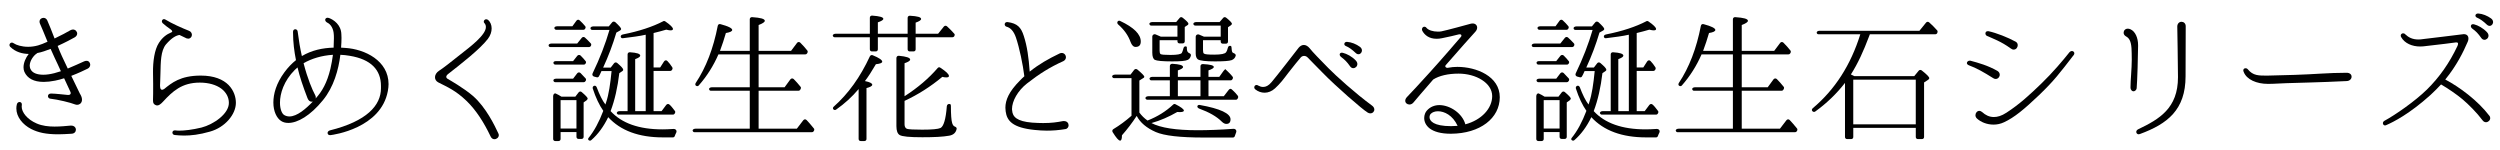 <?xml version="1.0" encoding="utf-8"?>
<!-- Generator: Adobe Illustrator 16.0.4, SVG Export Plug-In . SVG Version: 6.00 Build 0)  -->
<!DOCTYPE svg PUBLIC "-//W3C//DTD SVG 1.1//EN" "http://www.w3.org/Graphics/SVG/1.1/DTD/svg11.dtd">
<svg version="1.1" id="レイヤー_1" xmlns="http://www.w3.org/2000/svg" xmlns:xlink="http://www.w3.org/1999/xlink" x="0px"
	 y="0px" width="391.608px" height="23.557px" viewBox="0 0 391.608 23.557" enable-background="new 0 0 391.608 23.557"
	 xml:space="preserve">
<g>
	<path d="M13.762,10.739c-0.528,0.264-1.497,0.726-2.597,1.144c0.484,0.99,0.968,1.98,1.342,2.772
		c0.836,1.298-0.066,1.958-0.704,1.716c-0.792-0.308-2.662-0.77-3.982-0.924c-0.198-0.044-0.308-0.22-0.308-0.396
		c0-0.198,0.154-0.396,0.462-0.396h0.066c0.572,0,1.915,0.154,2.597,0.22h0.066c0.198,0,0.374-0.088,0.374-0.286
		c0-0.066-0.022-0.154-0.066-0.242c-0.11-0.22-0.484-1.034-0.968-2.09c-0.462,0.154-0.946,0.286-1.408,0.374
		c-0.66,0.132-1.254,0.198-1.782,0.198H6.831c-1.54,0-2.552-0.55-3.015-1.584c-0.088-0.22-0.132-0.44-0.132-0.704
		c0-0.704,0.352-1.519,0.814-2.09C3.531,8.429,2.475,8.187,1.594,7.329c-0.088-0.088-0.11-0.176-0.11-0.286
		c0-0.176,0.154-0.374,0.374-0.374c0.11,0,0.22,0.044,0.33,0.132c0.352,0.242,1.188,0.528,2.222,0.528
		c0.484,0,1.012-0.066,1.562-0.22c0.374-0.11,0.902-0.308,1.474-0.572C6.919,5.283,6.501,4.205,6.259,3.698
		C6.215,3.588,6.193,3.5,6.193,3.39c0-0.352,0.286-0.594,0.616-0.594c0.22,0,0.462,0.11,0.594,0.396
		c0.308,0.66,0.704,1.716,1.144,2.838c1.012-0.484,1.98-0.99,2.486-1.298c0.132-0.066,0.286-0.11,0.396-0.11
		c0.374,0,0.66,0.308,0.66,0.638c0,0.22-0.132,0.44-0.396,0.594c-0.462,0.264-1.496,0.814-2.663,1.342
		c0.22,0.572,0.44,1.122,0.66,1.584c0.286,0.594,0.594,1.276,0.924,1.958c0.924-0.374,1.804-0.792,2.552-1.122
		c0.154-0.066,0.264-0.088,0.396-0.088c0.352,0,0.55,0.286,0.572,0.594C14.136,10.365,14.004,10.607,13.762,10.739z M11.21,20.949
		c-0.771,0.044-1.453,0.088-2.068,0.088c-1.915,0-3.146-0.264-4.269-0.836c-1.32-0.682-2.311-1.892-2.311-3.212
		c0-0.22,0.022-0.462,0.088-0.682s0.242-0.33,0.418-0.33c0.176,0,0.352,0.132,0.352,0.352v0.11
		c-0.022,0.088-0.022,0.176-0.022,0.264c0,0.88,0.858,2.002,2.354,2.641c0.858,0.374,1.848,0.484,2.794,0.484
		c0.924,0,1.804-0.088,2.508-0.154h0.088c0.506,0,0.748,0.33,0.748,0.638C11.892,20.619,11.672,20.927,11.21,20.949z M8.547,9.023
		c-0.22-0.462-0.418-0.924-0.616-1.364C7.227,7.923,6.523,8.187,5.885,8.297H5.841C5.819,8.341,5.797,8.363,5.753,8.385
		c-0.462,0.286-1.1,1.122-1.1,1.914c0.022,0.198,0.044,0.396,0.154,0.572c0.264,0.55,0.99,0.836,1.98,0.836
		c0.528,0,1.1-0.088,1.716-0.242c0.33-0.088,0.682-0.198,1.034-0.308C9.229,10.453,8.877,9.727,8.547,9.023z"/>
	<path d="M32.88,20.619c-1.672,0.484-2.993,0.616-4.027,0.616c-0.572,0-1.078-0.044-1.496-0.088
		c-0.22-0.022-0.352-0.198-0.352-0.374c0-0.176,0.132-0.352,0.374-0.352h0.066c0.154,0.022,0.374,0.044,0.616,0.044
		c0.814,0,2.046-0.132,3.499-0.484c1.892-0.484,4.312-2.157,4.291-3.873c0-0.88-0.44-1.672-1.21-2.244
		c-0.792-0.572-1.937-0.924-3.345-0.924c-2.794,0-4.247,1.342-5.765,2.992c-0.308,0.33-0.704,0.704-1.1,0.55
		c-0.506-0.198-0.462-0.55-0.462-0.924s0.044-1.232,0.022-2.42l-0.022-1.782c-0.022-1.694,0.22-3.564,0.924-4.643
		c0.55-0.858,1.21-1.342,1.914-1.628c0.132-0.044,0.176-0.132,0.176-0.176c0-0.066-0.088-0.176-0.22-0.286
		c-0.462-0.308-0.902-0.66-1.276-0.99c-0.088-0.088-0.132-0.198-0.132-0.286c0-0.176,0.132-0.352,0.33-0.352
		c0.066,0,0.132,0.022,0.22,0.066c0.99,0.616,2.684,1.364,3.696,1.76c0.308,0.11,0.462,0.396,0.462,0.638
		c0,0.308-0.242,0.594-0.572,0.594c-0.088,0-0.176-0.022-0.264-0.044c-0.352-0.154-0.704-0.33-1.1-0.528h-0.044
		c-0.506,0.088-1.166,0.418-2.068,1.452c-0.858,1.012-0.836,2.838-0.88,4.511c-0.022,1.21-0.066,1.672-0.066,1.958
		c0,0.11,0.022,0.176,0.022,0.264c0.022,0.242,0.132,0.396,0.286,0.396c0.088,0,0.198-0.022,0.352-0.132
		c1.145-0.924,2.508-2.09,5.721-2.09c2.112,0,3.499,0.616,4.357,1.475c0.836,0.858,1.144,1.914,1.144,2.794
		C36.95,17.913,35.256,19.958,32.88,20.619z"/>
	<path d="M60.754,14.26c-1.078,5.831-8.537,6.865-8.999,6.909h-0.066c-0.242,0-0.375-0.154-0.375-0.352
		c0-0.154,0.132-0.33,0.375-0.396c5.743-1.43,7.987-3.895,7.987-6.601v-0.352c0-2.53-1.562-4.181-4.907-4.73
		c-0.484-0.088-0.968-0.132-1.452-0.154c-0.286,2.333-1.034,5.039-2.729,7.107c-1.98,2.442-3.982,3.564-5.413,3.564
		c-0.44,0-0.814-0.088-1.144-0.308c-0.682-0.44-1.21-1.497-1.21-2.883c0-1.342,0.44-2.992,1.738-4.752
		c0.55-0.748,1.167-1.386,1.804-1.892c-0.264-1.342-0.462-2.729-0.462-4.401V4.975c0-0.264,0.176-0.396,0.352-0.396
		c0.176,0,0.352,0.132,0.374,0.352c0.176,1.408,0.396,2.706,0.66,3.851c1.562-0.924,3.256-1.276,4.973-1.32
		c0.022-0.55,0.044-1.034,0.044-1.43c0-0.286,0-0.528-0.022-0.682c-0.044-0.814-0.44-1.54-1.012-1.804
		c-0.22-0.11-0.33-0.286-0.33-0.44c0-0.176,0.154-0.33,0.374-0.33c0.066,0,0.154,0.022,0.22,0.044
		c0.726,0.264,1.892,1.056,1.937,2.53c0.022,0.176,0.022,0.374,0.022,0.572c0,0.462-0.022,0.99-0.066,1.54
		c0.242,0,0.462,0.022,0.682,0.044c3.059,0.198,6.755,2.002,6.755,5.677C60.865,13.512,60.82,13.886,60.754,14.26z M48.829,15.932
		c-0.264,0-0.506-0.154-0.66-0.55c-0.727-1.892-1.232-3.388-1.562-4.818c-0.154,0.132-0.286,0.242-0.418,0.374
		c-1.738,1.738-2.333,3.718-2.333,5.148c0,1.012,0.308,1.76,0.704,1.958c0.242,0.132,0.506,0.198,0.77,0.198
		c1.21,0,2.597-1.21,3.675-2.333C48.939,15.932,48.895,15.932,48.829,15.932z M47.553,9.903c0.638,2.464,1.364,4.159,1.804,4.973
		c0.088,0.132,0.11,0.264,0.11,0.396c0,0.044,0,0.11-0.022,0.154c1.034-1.145,1.782-2.464,2.311-4.643
		c0.176-0.77,0.308-1.518,0.396-2.2C50.391,8.693,48.807,9.177,47.553,9.903z"/>
	<path d="M77.452,21.807c-0.242,0-0.462-0.132-0.594-0.418c-1.1-2.311-2.332-4.181-3.762-5.567c-1.716-1.65-2.993-2.178-4.423-2.905
		c-0.748-0.374-0.704-1.298,0.088-1.826c0.66-0.418,1.716-1.254,3.432-2.618c1.43-1.122,3.938-2.993,3.917-4.247
		c0-0.22-0.066-0.418-0.22-0.594c-0.088-0.066-0.11-0.154-0.11-0.242c0-0.198,0.176-0.374,0.374-0.374
		c0.11,0,0.198,0.044,0.308,0.11c0.33,0.286,0.55,0.77,0.55,1.32c0,0.528-0.176,1.1-0.594,1.65c-1.276,1.65-4.181,3.895-6.227,5.501
		c-0.198,0.154-0.286,0.308-0.286,0.44c0,0.11,0.066,0.22,0.242,0.33c0.308,0.176,2.509,1.43,3.939,2.662
		c2.068,1.805,3.432,4.709,3.96,5.831c0.066,0.11,0.088,0.22,0.088,0.308C78.134,21.543,77.782,21.807,77.452,21.807z"/>
	<path d="M92.543,7.219c-0.066,0.088-0.154,0.154-0.264,0.154h-6.051c-0.132,0-0.242-0.066-0.286-0.198
		c-0.066-0.176,0.132-0.352,0.418-0.352h4.048l0.727-0.902c0.132-0.154,0.33-0.176,0.484-0.044c0.33,0.286,0.616,0.594,0.924,0.924
		c0.088,0.088,0.088,0.22,0.044,0.33L92.543,7.219z M91.905,15.69l-0.044,0.044l-0.44,0.308v5.391c0,0.198-0.132,0.33-0.33,0.33
		h-0.462c-0.198,0-0.33-0.132-0.33-0.33v-0.748h-2.486v1.078c0,0.198-0.132,0.33-0.33,0.33h-0.506c-0.198,0-0.33-0.132-0.33-0.33
		v-6.711c0-0.286,0.22-0.506,0.418-0.396c0.286,0.132,0.572,0.286,0.88,0.484h2.178l0.506-0.66c0.132-0.176,0.352-0.198,0.506-0.044
		c0.616,0.528,0.924,0.858,0.924,1.012C92.059,15.514,91.993,15.602,91.905,15.69z M91.685,12.742
		c-0.066,0.088-0.132,0.132-0.242,0.132h-4.466c-0.132,0-0.242-0.088-0.286-0.22c-0.066-0.176,0.132-0.33,0.418-0.33h2.663
		l0.638-0.836c0.132-0.176,0.375-0.198,0.528-0.044c0.286,0.286,0.55,0.572,0.792,0.836c0.088,0.11,0.088,0.242,0.022,0.374
		L91.685,12.742z M91.707,9.991c-0.066,0.088-0.154,0.132-0.242,0.132h-4.467c-0.154,0-0.264-0.088-0.308-0.242
		c-0.044-0.176,0.132-0.308,0.374-0.308h2.707l0.66-0.836c0.132-0.154,0.352-0.176,0.506-0.044c0.33,0.33,0.594,0.616,0.792,0.88
		c0.088,0.088,0.088,0.22,0.022,0.33L91.707,9.991z M91.641,4.535c-0.066,0.088-0.154,0.132-0.242,0.132H87.13
		c-0.132,0-0.242-0.088-0.286-0.22c-0.066-0.176,0.132-0.33,0.418-0.33h2.398l0.638-0.88c0.132-0.176,0.352-0.198,0.506-0.044
		c0.308,0.286,0.594,0.572,0.858,0.902c0.088,0.11,0.088,0.242,0.022,0.352L91.641,4.535z M90.298,20.135V15.69h-2.486v4.445H90.298
		z M105.701,21.301c-0.044,0.132-0.154,0.22-0.286,0.22h-1.562c-3.785,0-6.645-1.056-8.582-3.168
		c-0.726,1.496-1.606,2.684-2.64,3.586c-0.132,0.132-0.308,0.11-0.44,0c-0.088-0.088-0.088-0.22,0-0.33
		c0.88-1.078,1.65-2.508,2.31-4.247c-0.616-0.88-1.188-2.068-1.65-3.499c-0.044-0.176,0.022-0.352,0.198-0.418
		s0.33,0.022,0.418,0.22c0.44,1.166,0.88,2.068,1.364,2.706l0.11-0.33c0.418-1.232,0.66-2.882,0.858-4.907h-1.584l-0.11,0.242
		c-0.088,0.198-0.176,0.396-0.286,0.572c-0.066,0.132-0.198,0.198-0.352,0.154l-0.418-0.11c-0.22-0.066-0.33-0.286-0.22-0.506
		c1.123-2.332,2.002-4.599,2.641-6.799h-2.685c-0.132,0-0.242-0.066-0.286-0.198c-0.066-0.176,0.132-0.353,0.418-0.353h2.442
		L95.887,3.5c0.132-0.154,0.33-0.154,0.506-0.022c0.594,0.55,0.902,0.902,0.902,1.056c0,0.088-0.066,0.198-0.242,0.286l-0.506,0.286
		c-0.55,1.848-1.232,3.675-2.068,5.479h1.188l0.528-0.682c0.132-0.154,0.33-0.176,0.506-0.022c0.616,0.528,0.924,0.858,0.924,1.056
		c0,0.066-0.044,0.132-0.132,0.198l-0.484,0.33c-0.264,2.223-0.704,4.203-1.364,5.941c1.738,1.893,4.445,2.86,8.119,2.86
		c0.484,0,1.056-0.022,1.716-0.066c0.396-0.022,0.594,0.286,0.44,0.594C105.833,20.949,105.767,21.125,105.701,21.301z
		 M105.679,17.802c-0.066,0.11-0.154,0.154-0.264,0.154h-8.493c-0.132,0-0.22-0.066-0.286-0.176
		c-0.088-0.198,0.132-0.374,0.418-0.374h1.254V8.517c0-0.198,0.154-0.352,0.374-0.33c1.078,0.066,1.606,0.242,1.606,0.528
		c0,0.176-0.264,0.352-0.792,0.55v8.141h1.65V5.437c-0.946,0.22-2.156,0.374-3.586,0.55c-0.132,0.022-0.264-0.044-0.308-0.176
		c-0.088-0.176,0.066-0.374,0.33-0.418c2.552-0.506,4.665-1.21,6.315-2.068c0.088-0.066,0.22-0.044,0.308,0.022
		c0.814,0.55,1.21,0.968,1.21,1.188c0,0.154-0.132,0.22-0.374,0.22c-0.11,0-0.352-0.022-0.682-0.11
		c-0.594,0.176-1.254,0.352-1.98,0.528v5.391h1.034l0.594-0.924c0.132-0.22,0.396-0.264,0.55-0.066
		c0.264,0.264,0.506,0.594,0.748,0.968c0.066,0.088,0.066,0.176,0.022,0.286l-0.066,0.132c-0.066,0.088-0.154,0.154-0.264,0.154
		h-2.619v6.293h1.254l0.726-0.968c0.154-0.198,0.396-0.198,0.55-0.022c0.11,0.088,0.22,0.22,0.352,0.374
		c0.154,0.176,0.308,0.375,0.462,0.594c0.066,0.088,0.066,0.22,0.022,0.308L105.679,17.802z"/>
	<path d="M127.458,20.553c-0.066,0.11-0.154,0.154-0.264,0.154h-18.417c-0.11,0-0.22-0.066-0.264-0.198
		c-0.088-0.176,0.132-0.352,0.44-0.352h8.493v-5.941h-6.095c-0.11,0-0.22-0.066-0.264-0.198c-0.088-0.176,0.132-0.352,0.44-0.352
		h5.919V8.517h-4.907c-0.792,1.804-1.804,3.411-3.081,4.863c-0.11,0.132-0.286,0.154-0.44,0.044
		c-0.132-0.088-0.132-0.264-0.044-0.418c1.628-2.442,2.772-5.435,3.455-8.956c0.044-0.22,0.22-0.33,0.44-0.264
		c1.232,0.33,1.826,0.638,1.826,0.902c0,0.22-0.33,0.374-0.99,0.484c-0.264,0.924-0.572,1.849-0.924,2.794h4.665V3.016
		c0-0.198,0.154-0.352,0.374-0.33c1.32,0.088,1.98,0.264,1.98,0.572c0,0.198-0.33,0.418-0.968,0.66v4.048h5.083l0.924-1.232
		c0.132-0.198,0.374-0.198,0.528-0.044c0.418,0.418,0.771,0.814,1.1,1.232c0.066,0.088,0.066,0.22,0.022,0.33l-0.066,0.11
		c-0.066,0.11-0.154,0.154-0.264,0.154h-7.327v5.149h4.07l0.902-1.232c0.132-0.176,0.374-0.198,0.528-0.044
		c0.352,0.352,0.704,0.748,1.056,1.188c0.088,0.088,0.088,0.22,0.044,0.33l-0.088,0.154c-0.066,0.11-0.154,0.154-0.264,0.154h-6.249
		v5.941h5.985l1.012-1.32c0.132-0.176,0.374-0.198,0.528-0.022c0.33,0.33,0.704,0.792,1.122,1.298
		c0.088,0.088,0.088,0.22,0.044,0.33L127.458,20.553z"/>
	<path d="M149.48,5.679c-0.066,0.088-0.154,0.154-0.264,0.154h-5.787v1.893c0,0.198-0.132,0.33-0.33,0.33h-0.594
		c-0.198,0-0.33-0.132-0.33-0.33V5.833h-4.665v1.893c0,0.198-0.132,0.33-0.33,0.33h-0.594c-0.198,0-0.33-0.132-0.33-0.33V5.833
		h-5.523c-0.11,0-0.22-0.066-0.264-0.198c-0.088-0.176,0.132-0.352,0.44-0.352h5.347V2.774c0-0.198,0.154-0.352,0.374-0.33
		c1.166,0.088,1.738,0.242,1.738,0.506c0,0.176-0.286,0.352-0.858,0.55v1.782h4.665V2.796c0-0.198,0.154-0.352,0.374-0.33
		c1.166,0.066,1.738,0.22,1.738,0.506c0,0.176-0.286,0.374-0.858,0.572v1.738h3.521l0.902-1.122
		c0.132-0.154,0.352-0.176,0.506-0.022c0.418,0.375,0.792,0.771,1.122,1.145c0.088,0.088,0.088,0.22,0.022,0.33L149.48,5.679z
		 M137.203,10.057c-0.638,1.1-1.21,1.98-1.716,2.641c0.77,0.154,1.144,0.352,1.144,0.572c0,0.198-0.308,0.375-0.902,0.528v7.965
		c0,0.198-0.132,0.33-0.33,0.33h-0.572c-0.198,0-0.33-0.132-0.33-0.33v-7.812c-1.034,1.232-2.201,2.289-3.521,3.213
		c-0.132,0.11-0.33,0.088-0.44-0.044c-0.11-0.132-0.066-0.308,0.066-0.418c2.288-2.024,4.159-4.643,5.655-7.877
		c0.088-0.176,0.264-0.242,0.44-0.176c1.012,0.418,1.496,0.748,1.496,1.012C138.193,9.859,137.863,9.991,137.203,10.057z
		 M148.667,21.257c-0.968,0.176-2.354,0.242-4.181,0.242c-2.002,0-3.19-0.11-3.564-0.352c-0.33-0.198-0.506-0.66-0.506-1.386V9.089
		c0-0.22,0.176-0.374,0.396-0.352c1.166,0.11,1.76,0.308,1.76,0.594c0,0.176-0.286,0.374-0.88,0.572v5.171
		c2.09-1.342,3.807-2.816,5.193-4.423c0.11-0.132,0.286-0.154,0.418-0.044c0.902,0.594,1.342,1.012,1.342,1.298
		c0,0.154-0.132,0.22-0.418,0.22c-0.176,0-0.396-0.022-0.616-0.088c-1.848,1.54-3.829,2.794-5.919,3.763v3.674
		c0,0.374,0.132,0.594,0.374,0.704c0.286,0.088,1.078,0.132,2.376,0.132c1.54,0,2.508-0.088,2.882-0.264
		c0.484-0.242,0.836-1.364,0.99-3.411c0.022-0.264,0.264-0.418,0.506-0.33c0.088,0.022,0.132,0.132,0.132,0.264
		c0,1.386,0.066,2.288,0.198,2.707c0.088,0.286,0.22,0.484,0.418,0.55c0.176,0.066,0.308,0.176,0.286,0.352
		C149.745,20.773,149.349,21.147,148.667,21.257z"/>
	<path d="M166.882,20.223c-1.056,0.176-1.98,0.242-2.904,0.242c-0.616,0-1.232-0.044-1.914-0.11
		c-3.455-0.352-4.335-1.431-4.533-2.905c-0.022-0.176-0.044-0.374-0.044-0.572c0-1.188,0.55-2.53,2.266-4.247
		c0.22-0.242,0.462-0.462,0.704-0.682c-0.22-1.804-0.77-4.467-1.32-6.073c-0.352-1.034-0.88-1.54-1.474-1.694
		c-0.176-0.044-0.286-0.22-0.286-0.374c0-0.176,0.132-0.352,0.374-0.352h0.066c1.562,0.198,2.135,0.858,2.553,2.178
		c0.528,1.606,0.77,3.41,0.924,5.589c1.452-1.167,2.927-2.002,4.665-2.838c0.132-0.066,0.242-0.088,0.352-0.088
		c0.396,0,0.66,0.33,0.66,0.682c0,0.22-0.132,0.462-0.396,0.594c-2.112,0.946-3.784,2.002-5.699,3.499
		c-1.452,1.144-2.354,2.75-2.354,4.026c0,0.066,0,0.132,0.022,0.198c0.066,0.99,0.726,1.716,3.146,1.914
		c0.66,0.044,1.232,0.066,1.716,0.066c1.342,0,2.179-0.132,3.103-0.308h0.176c0.462,0,0.704,0.33,0.704,0.66
		C167.388,19.893,167.212,20.179,166.882,20.223z"/>
	<path d="M193.415,21.345c-0.044,0.11-0.154,0.198-0.286,0.198h-4.643c-3.63,0-6.117-0.286-7.437-0.858
		c-1.452-0.638-2.442-1.475-2.992-2.531c-0.704,1.078-1.475,2.09-2.311,3.037c0,0.55-0.088,0.836-0.286,0.836
		c-0.242,0-0.616-0.44-1.166-1.32c-0.11-0.176-0.066-0.375,0.11-0.484c0.99-0.594,1.937-1.298,2.838-2.09v-5.896h-2.75
		c-0.11,0-0.22-0.066-0.264-0.198c-0.088-0.176,0.132-0.352,0.44-0.352h2.42l0.572-0.748c0.132-0.154,0.33-0.176,0.506-0.044
		c0.704,0.594,1.078,0.968,1.078,1.122c0,0.11-0.088,0.198-0.242,0.264l-0.528,0.33v5.017c0.352,0.484,0.77,0.902,1.276,1.254
		c1.562-0.616,2.882-1.43,4.027-2.508c0.088-0.088,0.242-0.11,0.352-0.044c0.88,0.44,1.32,0.792,1.32,0.99
		c0,0.154-0.22,0.242-0.66,0.242c-0.154,0-0.264,0-0.374-0.022c-1.298,0.748-2.641,1.342-4.049,1.738
		c1.43,0.748,3.851,1.122,7.217,1.122c1.628,0,3.498-0.066,5.61-0.22c0.375-0.022,0.572,0.286,0.418,0.616
		C193.547,20.971,193.48,21.147,193.415,21.345z M177.88,7.351c-0.33,0-0.594-0.264-0.792-0.792c-0.352-0.99-0.99-1.914-1.958-2.75
		c-0.132-0.132-0.154-0.33-0.044-0.462c0.088-0.11,0.242-0.132,0.374-0.066c2.156,1.012,3.234,2.09,3.234,3.212
		C178.694,7.065,178.431,7.351,177.88,7.351z M193.876,15.448c-0.066,0.11-0.154,0.176-0.286,0.176h-13.862
		c-0.132,0-0.22-0.066-0.286-0.176c-0.088-0.198,0.132-0.374,0.418-0.374h3.388v-2.487h-2.904c-0.11,0-0.22-0.066-0.264-0.198
		c-0.088-0.176,0.132-0.352,0.44-0.352h2.729v-1.694c0-0.198,0.154-0.352,0.374-0.352c1.122,0.066,1.694,0.22,1.694,0.506
		c0,0.176-0.286,0.352-0.814,0.528v1.012h3.542v-1.672c0-0.198,0.154-0.33,0.374-0.33c1.166,0.066,1.716,0.198,1.716,0.462
		c0,0.154-0.264,0.33-0.836,0.528v1.012h1.694l0.66-0.924c0.132-0.176,0.286-0.308,0.33-0.264c0.022,0.022,0.044,0.044,0.066,0.088
		c0.374,0.352,0.726,0.682,1.012,1.056c0.088,0.088,0.088,0.22,0.044,0.33l-0.066,0.11c-0.066,0.11-0.154,0.154-0.264,0.154H189.3
		v2.487h2.398l0.77-0.99c0.132-0.176,0.33-0.22,0.44-0.11l0.154,0.132c0.33,0.286,0.594,0.594,0.836,0.902
		c0.066,0.11,0.088,0.22,0.022,0.308L193.876,15.448z M186.065,9.375c-0.352,0.176-1.188,0.242-2.464,0.242
		c-1.496,0-2.398-0.088-2.706-0.242c-0.264-0.154-0.396-0.528-0.396-1.122V5.745c0-0.286,0.264-0.462,0.528-0.352
		c0.22,0.088,0.484,0.198,0.814,0.352h2.597V4.006h-4.115c-0.11,0-0.22-0.066-0.264-0.198c-0.088-0.176,0.132-0.352,0.44-0.352
		h3.741l0.55-0.66c0.11-0.132,0.308-0.154,0.462-0.022c0.616,0.484,0.902,0.792,0.902,0.924c0,0.11-0.044,0.198-0.176,0.264
		l-0.396,0.264v2.244c0,0.198-0.132,0.33-0.33,0.33h-0.484c-0.198,0-0.33-0.132-0.33-0.33V6.295h-2.794v1.672
		c0,0.242,0.044,0.418,0.154,0.506c0.132,0.088,0.66,0.132,1.562,0.132c1.034,0,1.606-0.11,1.76-0.308
		c0.088-0.154,0.176-0.396,0.264-0.748c0.044-0.22,0.242-0.352,0.44-0.264c0.066,0.022,0.11,0.088,0.088,0.154v0.154
		c0,0.396,0.132,0.638,0.374,0.726c0.154,0.066,0.286,0.176,0.264,0.352C186.483,9.001,186.33,9.243,186.065,9.375z M188.046,15.074
		v-2.487h-3.542v2.487H188.046z M192.931,9.419c-0.374,0.132-1.232,0.198-2.619,0.198c-1.452,0-2.332-0.11-2.662-0.308
		c-0.22-0.154-0.352-0.462-0.352-0.924V5.789c0-0.308,0.264-0.484,0.528-0.374s0.506,0.22,0.77,0.33h2.619V4.006h-3.982
		c-0.132,0-0.22-0.066-0.286-0.176c-0.088-0.198,0.132-0.374,0.418-0.374h3.674l0.572-0.66c0.11-0.132,0.308-0.154,0.462-0.022
		c0.616,0.484,0.902,0.814,0.902,0.946c0,0.088-0.066,0.176-0.198,0.264l-0.418,0.286v2.244c0,0.198-0.132,0.33-0.33,0.33h-0.484
		c-0.198,0-0.33-0.132-0.33-0.33v-0.22h-2.772v1.54c0,0.286,0.044,0.484,0.132,0.55c0.154,0.132,0.682,0.176,1.628,0.176
		c1.078,0,1.694-0.132,1.848-0.374c0.132-0.176,0.22-0.418,0.286-0.704c0.044-0.242,0.242-0.352,0.462-0.286
		c0.066,0.022,0.11,0.11,0.11,0.242c0.022,0.33,0.044,0.572,0.11,0.726c0.066,0.088,0.154,0.132,0.264,0.176
		c0.176,0.066,0.308,0.198,0.286,0.375C193.48,9.067,193.261,9.287,192.931,9.419z M192.094,19.409c-0.22,0-0.462-0.11-0.704-0.352
		c-0.814-0.814-1.98-1.474-3.542-2.046c-0.242-0.088-0.352-0.286-0.264-0.44c0.066-0.11,0.198-0.154,0.33-0.132
		c3.234,0.572,4.84,1.342,4.84,2.245C192.754,19.167,192.535,19.409,192.094,19.409z"/>
	<path d="M214.645,17.758c-0.132,0-0.286-0.044-0.418-0.132c-0.792-0.462-5.017-4.137-7.063-6.249
		c-0.946-0.99-1.98-1.98-2.289-2.333c-0.176-0.198-0.396-0.286-0.594-0.286c-0.198,0-0.396,0.088-0.528,0.242
		c-0.286,0.352-1.188,1.408-1.937,2.398c-0.814,1.078-1.298,1.716-2.09,2.442c-0.506,0.462-1.078,0.682-1.628,0.682
		c-0.528,0-1.034-0.176-1.474-0.528c-0.11-0.088-0.154-0.198-0.154-0.308c0-0.176,0.132-0.374,0.352-0.374
		c0.088,0,0.176,0.022,0.264,0.088c0.242,0.132,0.506,0.22,0.77,0.22c0.418,0,0.836-0.176,1.32-0.748
		c0.814-0.946,3.851-4.885,4.247-5.391c0.22-0.264,0.506-0.44,0.814-0.44s0.638,0.176,0.924,0.528
		c0.374,0.506,1.738,1.893,2.926,3.103c1.188,1.21,4.181,3.917,6.843,5.875c0.242,0.176,0.352,0.396,0.352,0.616
		C215.283,17.472,215.019,17.758,214.645,17.758z M211.498,10.409c-0.528-0.748-0.836-1.034-1.408-1.474
		c-0.44-0.33-0.22-0.792,0.264-0.66c0.616,0.154,1.43,0.572,2.024,1.21C213.104,10.255,212.026,11.135,211.498,10.409z
		 M212.356,8.297c-0.55-0.528-1.078-0.902-1.518-1.078c-0.44-0.154-0.286-0.704,0.176-0.66c0.682,0.044,1.43,0.352,2.002,0.771
		C213.786,7.901,213.016,8.935,212.356,8.297z"/>
	<path d="M227.271,20.949c-1.606,0-2.64-0.33-3.3-0.814c-0.638-0.484-0.88-1.1-0.88-1.65c0-0.462,0.176-0.902,0.418-1.166
		c0.528-0.594,1.232-0.858,1.98-0.858c1.694,0.022,3.586,1.32,4.049,3.014c2.552-0.682,4.203-2.508,4.203-4.422
		c0-1.034-0.638-1.915-1.606-2.531c-0.99-0.638-2.31-0.99-3.674-0.99c-1.628,0-3.037,0.33-3.961,0.924
		c-1.562,1.804-2.86,3.301-3.08,3.586c-0.176,0.22-0.418,0.33-0.638,0.33c-0.352,0-0.66-0.242-0.66-0.594
		c0-0.176,0.088-0.396,0.286-0.594c0.814-0.836,1.914-2.046,3.542-3.829c1.65-1.804,4.511-5.127,4.863-5.545
		c0.088-0.088,0.11-0.154,0.11-0.242c0-0.11-0.088-0.198-0.264-0.198c-0.044,0-0.11,0-0.176,0.022
		c-0.418,0.132-1.782,0.418-2.619,0.594c-0.308,0.066-0.572,0.088-0.836,0.088c-1.21,0-1.87-0.616-2.2-1.188
		c-0.066-0.11-0.088-0.198-0.088-0.286c0-0.242,0.176-0.418,0.374-0.418c0.11,0,0.242,0.044,0.33,0.176
		c0.308,0.374,1.034,0.594,1.76,0.594c0.198,0,0.418,0,0.594-0.044c0.88-0.176,3.917-1.012,4.643-1.21
		c0.088-0.022,0.176-0.022,0.264-0.022c0.396,0,0.682,0.286,0.682,0.638c0,0.22-0.088,0.44-0.286,0.66
		c-0.528,0.55-2.574,2.882-4.643,5.237c-0.044,0.066-0.066,0.11-0.066,0.154c0,0.132,0.132,0.264,0.352,0.264
		c0.044,0,0.088,0,0.132-0.022c0.44-0.088,0.902-0.132,1.408-0.132c2.993,0,6.645,1.475,6.645,4.753S231.87,20.927,227.271,20.949z
		 M225.247,17.428c-0.484,0-0.88,0.154-1.123,0.396c-0.11,0.11-0.198,0.308-0.198,0.528c0,0.594,0.638,1.408,3.366,1.408
		c0.352,0,0.704-0.022,1.034-0.044C227.557,18.044,226.237,17.428,225.247,17.428z"/>
	<path d="M246.543,7.219c-0.066,0.088-0.154,0.154-0.264,0.154h-6.051c-0.132,0-0.242-0.066-0.286-0.198
		c-0.066-0.176,0.132-0.352,0.418-0.352h4.048l0.727-0.902c0.132-0.154,0.33-0.176,0.484-0.044c0.33,0.286,0.616,0.594,0.924,0.924
		c0.088,0.088,0.088,0.22,0.044,0.33L246.543,7.219z M245.905,15.69l-0.044,0.044l-0.44,0.308v5.391c0,0.198-0.132,0.33-0.33,0.33
		h-0.462c-0.198,0-0.33-0.132-0.33-0.33v-0.748h-2.486v1.078c0,0.198-0.132,0.33-0.33,0.33h-0.506c-0.198,0-0.33-0.132-0.33-0.33
		v-6.711c0-0.286,0.22-0.506,0.418-0.396c0.286,0.132,0.572,0.286,0.88,0.484h2.178l0.506-0.66c0.132-0.176,0.352-0.198,0.506-0.044
		c0.616,0.528,0.924,0.858,0.924,1.012C246.059,15.514,245.993,15.602,245.905,15.69z M245.685,12.742
		c-0.066,0.088-0.132,0.132-0.242,0.132h-4.466c-0.132,0-0.242-0.088-0.286-0.22c-0.066-0.176,0.132-0.33,0.418-0.33h2.663
		l0.638-0.836c0.132-0.176,0.375-0.198,0.528-0.044c0.286,0.286,0.55,0.572,0.792,0.836c0.088,0.11,0.088,0.242,0.022,0.374
		L245.685,12.742z M245.707,9.991c-0.066,0.088-0.154,0.132-0.242,0.132h-4.467c-0.154,0-0.264-0.088-0.308-0.242
		c-0.044-0.176,0.132-0.308,0.374-0.308h2.707l0.66-0.836c0.132-0.154,0.352-0.176,0.506-0.044c0.33,0.33,0.594,0.616,0.792,0.88
		c0.088,0.088,0.088,0.22,0.022,0.33L245.707,9.991z M245.641,4.535c-0.066,0.088-0.154,0.132-0.242,0.132h-4.269
		c-0.132,0-0.242-0.088-0.286-0.22c-0.066-0.176,0.132-0.33,0.418-0.33h2.398l0.638-0.88c0.132-0.176,0.352-0.198,0.506-0.044
		c0.308,0.286,0.594,0.572,0.858,0.902c0.088,0.11,0.088,0.242,0.022,0.352L245.641,4.535z M244.298,20.135V15.69h-2.486v4.445
		H244.298z M259.701,21.301c-0.044,0.132-0.154,0.22-0.286,0.22h-1.562c-3.785,0-6.645-1.056-8.582-3.168
		c-0.726,1.496-1.606,2.684-2.64,3.586c-0.132,0.132-0.308,0.11-0.44,0c-0.088-0.088-0.088-0.22,0-0.33
		c0.88-1.078,1.65-2.508,2.31-4.247c-0.616-0.88-1.188-2.068-1.65-3.499c-0.044-0.176,0.022-0.352,0.198-0.418
		s0.33,0.022,0.418,0.22c0.44,1.166,0.88,2.068,1.364,2.706l0.11-0.33c0.418-1.232,0.66-2.882,0.858-4.907h-1.584l-0.11,0.242
		c-0.088,0.198-0.176,0.396-0.286,0.572c-0.066,0.132-0.198,0.198-0.352,0.154l-0.418-0.11c-0.22-0.066-0.33-0.286-0.22-0.506
		c1.123-2.332,2.002-4.599,2.641-6.799h-2.685c-0.132,0-0.242-0.066-0.286-0.198c-0.066-0.176,0.132-0.353,0.418-0.353h2.442
		l0.528-0.638c0.132-0.154,0.33-0.154,0.506-0.022c0.594,0.55,0.902,0.902,0.902,1.056c0,0.088-0.066,0.198-0.242,0.286
		l-0.506,0.286c-0.55,1.848-1.232,3.675-2.068,5.479h1.188l0.528-0.682c0.132-0.154,0.33-0.176,0.506-0.022
		c0.616,0.528,0.924,0.858,0.924,1.056c0,0.066-0.044,0.132-0.132,0.198l-0.484,0.33c-0.264,2.223-0.704,4.203-1.364,5.941
		c1.738,1.893,4.445,2.86,8.119,2.86c0.484,0,1.056-0.022,1.716-0.066c0.396-0.022,0.594,0.286,0.44,0.594
		C259.833,20.949,259.767,21.125,259.701,21.301z M259.679,17.802c-0.066,0.11-0.154,0.154-0.264,0.154h-8.493
		c-0.132,0-0.22-0.066-0.286-0.176c-0.088-0.198,0.132-0.374,0.418-0.374h1.254V8.517c0-0.198,0.154-0.352,0.374-0.33
		c1.078,0.066,1.606,0.242,1.606,0.528c0,0.176-0.264,0.352-0.792,0.55v8.141h1.65V5.437c-0.946,0.22-2.156,0.374-3.586,0.55
		c-0.132,0.022-0.264-0.044-0.308-0.176c-0.088-0.176,0.066-0.374,0.33-0.418c2.552-0.506,4.665-1.21,6.315-2.068
		c0.088-0.066,0.22-0.044,0.308,0.022c0.814,0.55,1.21,0.968,1.21,1.188c0,0.154-0.132,0.22-0.374,0.22
		c-0.11,0-0.352-0.022-0.682-0.11c-0.594,0.176-1.254,0.352-1.98,0.528v5.391h1.034l0.594-0.924c0.132-0.22,0.396-0.264,0.55-0.066
		c0.264,0.264,0.506,0.594,0.748,0.968c0.066,0.088,0.066,0.176,0.022,0.286l-0.066,0.132c-0.066,0.088-0.154,0.154-0.264,0.154
		h-2.619v6.293h1.254l0.726-0.968c0.154-0.198,0.396-0.198,0.55-0.022c0.11,0.088,0.22,0.22,0.352,0.374
		c0.154,0.176,0.308,0.375,0.462,0.594c0.066,0.088,0.066,0.22,0.022,0.308L259.679,17.802z"/>
	<path d="M281.458,20.553c-0.066,0.11-0.154,0.154-0.264,0.154h-18.417c-0.11,0-0.22-0.066-0.264-0.198
		c-0.088-0.176,0.132-0.352,0.44-0.352h8.493v-5.941h-6.095c-0.11,0-0.22-0.066-0.264-0.198c-0.088-0.176,0.132-0.352,0.44-0.352
		h5.919V8.517h-4.907c-0.792,1.804-1.804,3.411-3.081,4.863c-0.11,0.132-0.286,0.154-0.44,0.044
		c-0.132-0.088-0.132-0.264-0.044-0.418c1.628-2.442,2.772-5.435,3.455-8.956c0.044-0.22,0.22-0.33,0.44-0.264
		c1.232,0.33,1.826,0.638,1.826,0.902c0,0.22-0.33,0.374-0.99,0.484c-0.264,0.924-0.572,1.849-0.924,2.794h4.665V3.016
		c0-0.198,0.154-0.352,0.374-0.33c1.32,0.088,1.98,0.264,1.98,0.572c0,0.198-0.33,0.418-0.968,0.66v4.048h5.083l0.924-1.232
		c0.132-0.198,0.374-0.198,0.528-0.044c0.418,0.418,0.771,0.814,1.1,1.232c0.066,0.088,0.066,0.22,0.022,0.33l-0.066,0.11
		c-0.066,0.11-0.154,0.154-0.264,0.154h-7.327v5.149h4.07l0.902-1.232c0.132-0.176,0.374-0.198,0.528-0.044
		c0.352,0.352,0.704,0.748,1.056,1.188c0.088,0.088,0.088,0.22,0.044,0.33l-0.088,0.154c-0.066,0.11-0.154,0.154-0.264,0.154h-6.249
		v5.941h5.985l1.012-1.32c0.132-0.176,0.374-0.198,0.528-0.022c0.33,0.33,0.704,0.792,1.122,1.298
		c0.088,0.088,0.088,0.22,0.044,0.33L281.458,20.553z"/>
	<path d="M303.437,5.217c-0.066,0.088-0.154,0.154-0.264,0.154h-10.275l-0.132,0.352c-0.836,2.222-1.738,4.225-2.838,5.941
		c0.11,0.044,0.286,0.132,0.55,0.264h9.374l0.704-0.858c0.11-0.132,0.308-0.154,0.462-0.044c0.814,0.638,1.188,1.034,1.188,1.21
		c0,0.088-0.066,0.198-0.242,0.308l-0.572,0.374v8.538c0,0.198-0.132,0.33-0.33,0.33h-0.638c-0.198,0-0.33-0.132-0.33-0.33v-1.43
		h-9.792v1.43c0,0.198-0.132,0.33-0.33,0.33h-0.638c-0.198,0-0.33-0.132-0.33-0.33v-8.471c-1.276,1.65-2.838,3.168-4.665,4.488
		c-0.154,0.11-0.352,0.066-0.462-0.088c-0.11-0.132-0.066-0.308,0.088-0.44c3.455-2.904,5.941-6.755,7.437-11.574h-6.535
		c-0.132,0-0.242-0.066-0.286-0.198c-0.066-0.176,0.132-0.352,0.418-0.352h15.666l1.034-1.276c0.132-0.154,0.33-0.176,0.484-0.044
		c0.396,0.33,0.814,0.77,1.254,1.254c0.088,0.088,0.088,0.22,0.044,0.352L303.437,5.217z M300.092,19.475v-6.997h-9.792v6.997
		H300.092z"/>
	<path d="M312.609,12.368c-0.132,0-0.264-0.044-0.396-0.132c-1.475-0.924-2.575-1.562-3.785-2.002c-0.22-0.088-0.33-0.22-0.33-0.352
		c0-0.198,0.198-0.374,0.418-0.374h0.132c1.232,0.33,2.75,0.748,4.247,1.606c0.242,0.154,0.352,0.374,0.352,0.594
		C313.247,12.038,312.983,12.368,312.609,12.368z M324.843,8.605c-2.245,2.904-3.059,4.005-5.413,6.271
		c-2.376,2.266-3.895,3.521-5.501,4.269c-0.55,0.264-1.122,0.374-1.65,0.374c-1.056,0-2.002-0.396-2.619-0.968
		c-0.154-0.154-0.22-0.33-0.22-0.506c0-0.352,0.264-0.682,0.616-0.682c0.132,0,0.286,0.066,0.44,0.198
		c0.506,0.462,1.1,0.77,1.826,0.77c0.572,0,1.21-0.176,1.98-0.682c2.068-1.342,3.63-2.794,5.435-4.533s3.433-3.674,4.445-4.951
		c0.11-0.11,0.242-0.176,0.352-0.176c0.22,0,0.396,0.154,0.396,0.352C324.931,8.429,324.909,8.517,324.843,8.605z M315.425,7.769
		c-0.154,0-0.308-0.066-0.484-0.198c-1.474-1.078-2.794-1.54-3.718-1.958c-0.154-0.088-0.22-0.242-0.22-0.374
		c0-0.176,0.11-0.352,0.352-0.352h0.132c1.232,0.264,3.014,0.968,4.269,1.65c0.22,0.132,0.308,0.33,0.308,0.55
		C316.063,7.417,315.821,7.769,315.425,7.769z"/>
	<path d="M334.917,7.219c0,1.276-0.132,5.655-0.22,6.557c-0.022,0.352-0.308,0.528-0.506,0.528c-0.198,0-0.462-0.198-0.462-0.616
		v-0.022c0-1.145,0.198-2.861,0.198-4.313c0-0.748-0.022-1.408-0.044-1.826c-0.088-1.188-0.418-1.584-0.858-1.826
		c-0.242-0.132-0.374-0.352-0.374-0.572c0-0.33,0.242-0.638,0.66-0.638c0.11,0,0.242,0.022,0.396,0.088
		c0.77,0.33,1.21,1.364,1.21,2.486V7.219z M342.376,4.491c0,1.298-0.022,4.973-0.022,7.459c0,5.259-2.838,7.459-7.151,9.043
		c-0.066,0.022-0.132,0.044-0.198,0.044c-0.22,0-0.374-0.176-0.374-0.374c0-0.154,0.088-0.308,0.308-0.418
		c3.322-1.584,6.227-3.3,6.227-8.141c0-2.398-0.11-7.195-0.11-7.943c0-0.484,0.33-0.749,0.66-0.749s0.66,0.242,0.66,0.682V4.491z"/>
	<path d="M351.395,11.047c0-0.242,0.154-0.352,0.33-0.352c0.132-0.022,0.286,0.044,0.374,0.154c0.836,1.012,1.672,1.012,3.234,0.99
		c1.562-0.044,2.904-0.066,4.114-0.11c3.015-0.088,5.281-0.33,8.119-0.33h0.022c0.506,0,0.771,0.286,0.771,0.594
		c0.021,0.33-0.265,0.682-0.749,0.704c-2.244,0.11-4.092,0.176-5.677,0.22c-1.408,0.044-2.618,0.066-3.762,0.11
		c-0.946,0.022-1.871,0.11-2.816,0.11h-0.11c-1.738,0-3.322-0.66-3.784-1.87C351.417,11.179,351.417,11.113,351.395,11.047z"/>
	<path d="M389.414,19.145c-0.199,0-0.375-0.088-0.529-0.286c-0.924-1.232-2.178-2.486-3.168-3.322
		c-0.924-0.77-2.244-1.672-3.344-2.311c-0.506,0.55-1.057,1.1-1.65,1.65c-3.301,2.97-5.787,4.225-6.953,4.73
		c-0.066,0.022-0.111,0.044-0.154,0.044h-0.021c-0.199,0-0.33-0.176-0.33-0.352c0-0.154,0.088-0.286,0.242-0.375
		c1.693-0.924,4.73-3.014,6.666-4.906c1.936-1.915,3.498-4.115,4.775-6.821c0.064-0.154,0.088-0.264,0.088-0.352
		c0-0.132-0.066-0.198-0.264-0.198h-0.088c-0.354,0.044-2.795,0.374-5.105,0.616c-0.176,0.022-0.33,0.022-0.484,0.022
		c-1.232,0-2.42-0.484-2.971-1.474c-0.043-0.088-0.066-0.154-0.066-0.242c0-0.198,0.178-0.352,0.375-0.352
		c0.109,0,0.242,0.044,0.33,0.154c0.506,0.484,1.121,0.814,2.068,0.814c0.221,0,0.484-0.022,0.748-0.066
		c1.145-0.154,4.951-0.572,6.16-0.748c0.066-0.022,0.133-0.022,0.199-0.022c0.461,0,0.725,0.264,0.725,0.682
		c0,0.154-0.021,0.33-0.109,0.506c-0.703,1.628-1.738,3.741-3.52,5.919c2.221,1.166,5.104,3.301,6.908,5.677
		c0.109,0.132,0.133,0.264,0.133,0.374C390.074,18.858,389.744,19.145,389.414,19.145z M388.687,5.965
		c-0.529-0.748-0.836-1.056-1.408-1.474c-0.439-0.33-0.221-0.814,0.264-0.682c0.615,0.154,1.43,0.594,2.023,1.232
		C390.292,5.811,389.214,6.691,388.687,5.965z M389.544,3.853c-0.549-0.528-1.078-0.902-1.518-1.078
		c-0.439-0.176-0.309-0.682,0.176-0.66c0.682,0.044,1.43,0.352,2.002,0.77C390.974,3.457,390.205,4.491,389.544,3.853z"/>
</g>
</svg>
